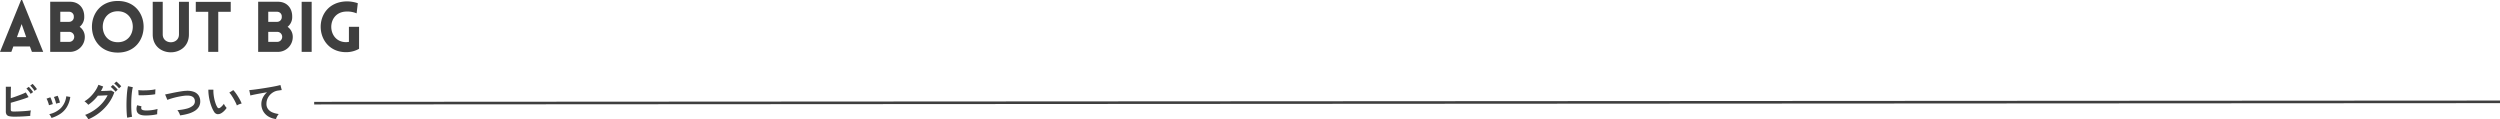 <svg xmlns="http://www.w3.org/2000/svg" width="964" height="46.01" viewBox="0 0 964 46.01">
  <g id="title_about_pc" transform="translate(20949.432 18458.32)">
    <path id="パス_2464" data-name="パス 2464" d="M.432,0H4.806l.756-2.079h6.4L12.744,0h4.347L8.964-20.007H8.559ZM6.966-5.7l1.809-5.022L10.53-5.7Zm16.713-9.774h3.429a1.789,1.789,0,0,1,1.782,1.944,1.8,1.8,0,0,1-1.782,1.944H23.679ZM19.791,0h7.641a5.739,5.739,0,0,0,5.7-5.805,4.689,4.689,0,0,0-2-3.861,4.725,4.725,0,0,0,1.782-3.807c.081-3.4-2.052-5.859-5.481-5.859H19.791Zm3.888-7.722h3.429a1.9,1.9,0,0,1,1.944,1.917,1.919,1.919,0,0,1-1.944,1.944H23.679ZM45.846.27c13.284,0,13.284-19.9,0-19.9S32.562.27,45.846.27Zm0-4c-7.722,0-7.722-11.934,0-11.934S53.568-3.726,45.846-3.726Zm27.432-3V-19.305H69.444V-6.75c0,4.05-6.264,4.05-6.264,0V-19.305H59.319V-6.723C59.319,2.457,73.278,2.457,73.278-6.723ZM84.591,0V-15.444H89.4v-3.834H75.924v3.834H80.73V0Zm19.278-15.471H107.3a1.789,1.789,0,0,1,1.782,1.944,1.8,1.8,0,0,1-1.782,1.944h-3.429ZM99.981,0h7.641a5.739,5.739,0,0,0,5.7-5.805,4.689,4.689,0,0,0-2-3.861,4.725,4.725,0,0,0,1.782-3.807c.081-3.4-2.052-5.859-5.481-5.859H99.981Zm3.888-7.722H107.3a1.9,1.9,0,0,1,1.944,1.917A1.919,1.919,0,0,1,107.3-3.861h-3.429ZM120.609,0V-19.305h-3.861V0Zm18.279-1.188V-9.666h-3.915v5.805a7.318,7.318,0,0,1-1.08.108c-7.452,0-7.8-11.529,0-11.8a9.143,9.143,0,0,1,4.05.7l.459-3.915a13.017,13.017,0,0,0-4.509-.7c-13.392.486-12.744,19.575,0,19.575A10.046,10.046,0,0,0,138.888-1.188Z" transform="translate(-20949.863 -18438.313)" fill="#3f3f3f"/>
    <path id="パス_2442" data-name="パス 2442" d="M6.96-.288A9.488,9.488,0,0,1,4.944-.456,1.629,1.629,0,0,1,3.9-1.072a2.339,2.339,0,0,1-.3-1.312V-11.84H5.584q-.016.384-.04,1.08T5.512-9.192Q5.5-8.32,5.5-7.408q.96-.3,2.04-.688t2.08-.784q1-.4,1.688-.752L12.368-7.84q-.672.288-1.528.584t-1.8.584q-.944.288-1.856.552L5.5-5.632v2.5a1.333,1.333,0,0,0,.088.552.492.492,0,0,0,.36.248,3.743,3.743,0,0,0,.8.064q.688,0,1.552-.032t1.776-.088q.912-.056,1.744-.136t1.44-.176a5.371,5.371,0,0,0-.136.7q-.056.408-.08.8t-.024.616q-.848.08-1.92.152t-2.16.112Q7.856-.288,6.96-.288Zm6.208-8.8a8.059,8.059,0,0,0-.768-1.1,8.908,8.908,0,0,0-.864-.944l.912-.656a8,8,0,0,1,.552.584q.328.376.64.776a6.552,6.552,0,0,1,.472.672Zm1.488-1.152a6.432,6.432,0,0,0-.48-.712q-.288-.376-.6-.728a6.508,6.508,0,0,0-.568-.576l.9-.672a6.07,6.07,0,0,1,.568.584q.328.376.64.768t.488.664ZM21.216.208a5.432,5.432,0,0,0-.384-.776,3.354,3.354,0,0,0-.5-.68,9.246,9.246,0,0,0,4.472-2.336,7.666,7.666,0,0,0,2.1-4.56l1.552.256a10.249,10.249,0,0,1-1.336,3.9A8.385,8.385,0,0,1,24.648-1.4,13.315,13.315,0,0,1,21.216.208ZM20.224-4.7a5.383,5.383,0,0,0-.208-.816q-.16-.5-.36-.976a5.284,5.284,0,0,0-.36-.736l1.456-.528a5.472,5.472,0,0,1,.352.768q.192.5.36,1t.248.856Zm2.736-.608a4.93,4.93,0,0,0-.176-.824q-.144-.5-.32-.992a4.056,4.056,0,0,0-.336-.744l1.456-.48a8.207,8.207,0,0,1,.328.784q.184.5.336,1a8.028,8.028,0,0,1,.216.856ZM35.408.736A3.725,3.725,0,0,0,35.08.16q-.216-.32-.464-.632A3.482,3.482,0,0,0,34.16-.96a16.975,16.975,0,0,0,3.6-1.88,16.554,16.554,0,0,0,2.968-2.6,13.878,13.878,0,0,0,2.12-3.1q-.672.032-1.432.072t-1.392.064q-.632.024-.936.024a15.436,15.436,0,0,1-3.7,3.52,4.367,4.367,0,0,0-.4-.448q-.256-.256-.544-.5a3.923,3.923,0,0,0-.528-.392,11.452,11.452,0,0,0,2.248-1.728,14.445,14.445,0,0,0,1.88-2.248A11.077,11.077,0,0,0,39.3-12.576l1.84.656a15.465,15.465,0,0,1-.848,1.744l1.112-.032q.6-.016,1.168-.04t1.008-.056q.44-.032.648-.064L45.44-9.7a15.729,15.729,0,0,1-2.232,4.272,18.422,18.422,0,0,1-3.456,3.576A19.087,19.087,0,0,1,35.408.736ZM47.248-11.2a8.558,8.558,0,0,0-.9-1.016,8.935,8.935,0,0,0-.96-.84l.816-.768a5.677,5.677,0,0,1,.624.52q.368.344.72.7A5.962,5.962,0,0,1,48.1-12Zm-1.36,1.3a5.762,5.762,0,0,0-.552-.664q-.328-.344-.664-.664a6.111,6.111,0,0,0-.624-.528l.816-.768a5.237,5.237,0,0,1,.616.52q.36.344.712.7a6.535,6.535,0,0,1,.544.616ZM50.4.112q-.112-.656-.176-1.608t-.088-2.08q-.024-1.128,0-2.328t.1-2.344q.072-1.144.192-2.12a16.22,16.22,0,0,1,.28-1.664l1.872.384a9.984,9.984,0,0,0-.3,1.5q-.128.92-.208,2.016t-.1,2.248q-.024,1.152.008,2.24T52.08-1.68a10.654,10.654,0,0,0,.208,1.424Zm6.8-.864q-2.768-.08-3.136-1.808A3.461,3.461,0,0,1,54-3.52a4.745,4.745,0,0,1,.24-1.168l1.68.416a1.769,1.769,0,0,0-.12.544,1.23,1.23,0,0,0,.056.432q.208.576,1.7.624A14.173,14.173,0,0,0,59.1-2.728q.824-.072,1.616-.216a13.187,13.187,0,0,0,1.384-.32q-.032.224-.072.608t-.056.776q-.016.392,0,.648a13.676,13.676,0,0,1-1.608.3q-.856.112-1.68.152T57.2-.752ZM54.8-8.56l-.112-1.968a13.561,13.561,0,0,0,1.488.1q.88.016,1.832-.024t1.824-.144a9.935,9.935,0,0,0,1.448-.264L61.2-8.928q-.64.112-1.488.2t-1.752.136q-.9.048-1.728.056T54.8-8.56ZM70.784-.784a2.742,2.742,0,0,0-.224-.672,8.392,8.392,0,0,0-.392-.752,3.414,3.414,0,0,0-.424-.592,19.143,19.143,0,0,0,3.624-.584A5.975,5.975,0,0,0,75.72-4.528,2.128,2.128,0,0,0,76.5-6.3q-.1-2.256-3.328-2.112a11.29,11.29,0,0,0-1.216.12q-.72.1-1.56.264t-1.68.376q-.84.216-1.576.448a12.653,12.653,0,0,0-1.248.456q0-.016-.136-.328t-.3-.72l-.3-.72a3.148,3.148,0,0,0-.144-.328q.5-.1,1.28-.264t1.72-.36q.936-.192,1.88-.36t1.784-.288a12.826,12.826,0,0,1,1.432-.136,7.373,7.373,0,0,1,3.024.392A3.732,3.732,0,0,1,77.912-8.5a4,4,0,0,1,.648,2.112,4.091,4.091,0,0,1-.5,2.248A4.745,4.745,0,0,1,76.464-2.52a9.64,9.64,0,0,1-2.488,1.088A20.812,20.812,0,0,1,70.784-.784Zm15.872-.832a2.448,2.448,0,0,1-1.5.36,1.808,1.808,0,0,1-1.248-.9,10.57,10.57,0,0,1-.912-1.808,17.547,17.547,0,0,1-.712-2.208,20.019,20.019,0,0,1-.448-2.336A15.192,15.192,0,0,1,81.7-10.7l1.952.016A10.48,10.48,0,0,0,83.7-8.976,16.667,16.667,0,0,0,84-7.1a14.54,14.54,0,0,0,.5,1.752A7.169,7.169,0,0,0,85.12-4a.817.817,0,0,0,.488.44.76.76,0,0,0,.568-.136,4.836,4.836,0,0,0,.808-.7,7.4,7.4,0,0,0,.712-.864,2.774,2.774,0,0,0,.264.544q.184.3.4.592a4.389,4.389,0,0,0,.392.464,7.732,7.732,0,0,1-.984,1.184A5.465,5.465,0,0,1,86.656-1.616ZM92.7-4.608a10.644,10.644,0,0,0-.5-1.152q-.336-.688-.768-1.432t-.864-1.376a6.284,6.284,0,0,0-.8-.984l1.536-.976A9.092,9.092,0,0,1,92.2-9.456q.488.672.96,1.432T94-6.552a8.268,8.268,0,0,1,.528,1.208,5.222,5.222,0,0,0-1,.3A4.327,4.327,0,0,0,92.7-4.608ZM107.792.624a7.2,7.2,0,0,1-2.944-.968,5.615,5.615,0,0,1-2-2.032,5.639,5.639,0,0,1-.72-2.856,5.485,5.485,0,0,1,.56-2.344,6.3,6.3,0,0,1,1.648-2.12q-1.28.208-2.544.44t-2.3.44q-1.032.208-1.592.368l-.432-2.08q.528-.032,1.464-.144t2.112-.28q1.176-.168,2.432-.368t2.432-.408q1.176-.208,2.112-.408t1.464-.36L110-10.544q-.24.016-.6.072t-.824.12a4.845,4.845,0,0,0-1.672.544,5.485,5.485,0,0,0-1.44,1.112,5.24,5.24,0,0,0-1,1.56,4.885,4.885,0,0,0-.368,1.9A3.247,3.247,0,0,0,104.72-3.2a4.093,4.093,0,0,0,1.7,1.272,8.92,8.92,0,0,0,2.424.616,3.947,3.947,0,0,0-.464.616,5.9,5.9,0,0,0-.384.72A3,3,0,0,0,107.792.624Z" transform="translate(-20950.785 -18413.047)" fill="#3f3f3f"/>
    <path id="_-------" data-name="-------" d="M0,.5,842.854,0" transform="translate(-20828.285 -18419.049)" fill="none" stroke="#3f3f3f" stroke-width="1"/>
  </g>
</svg>
